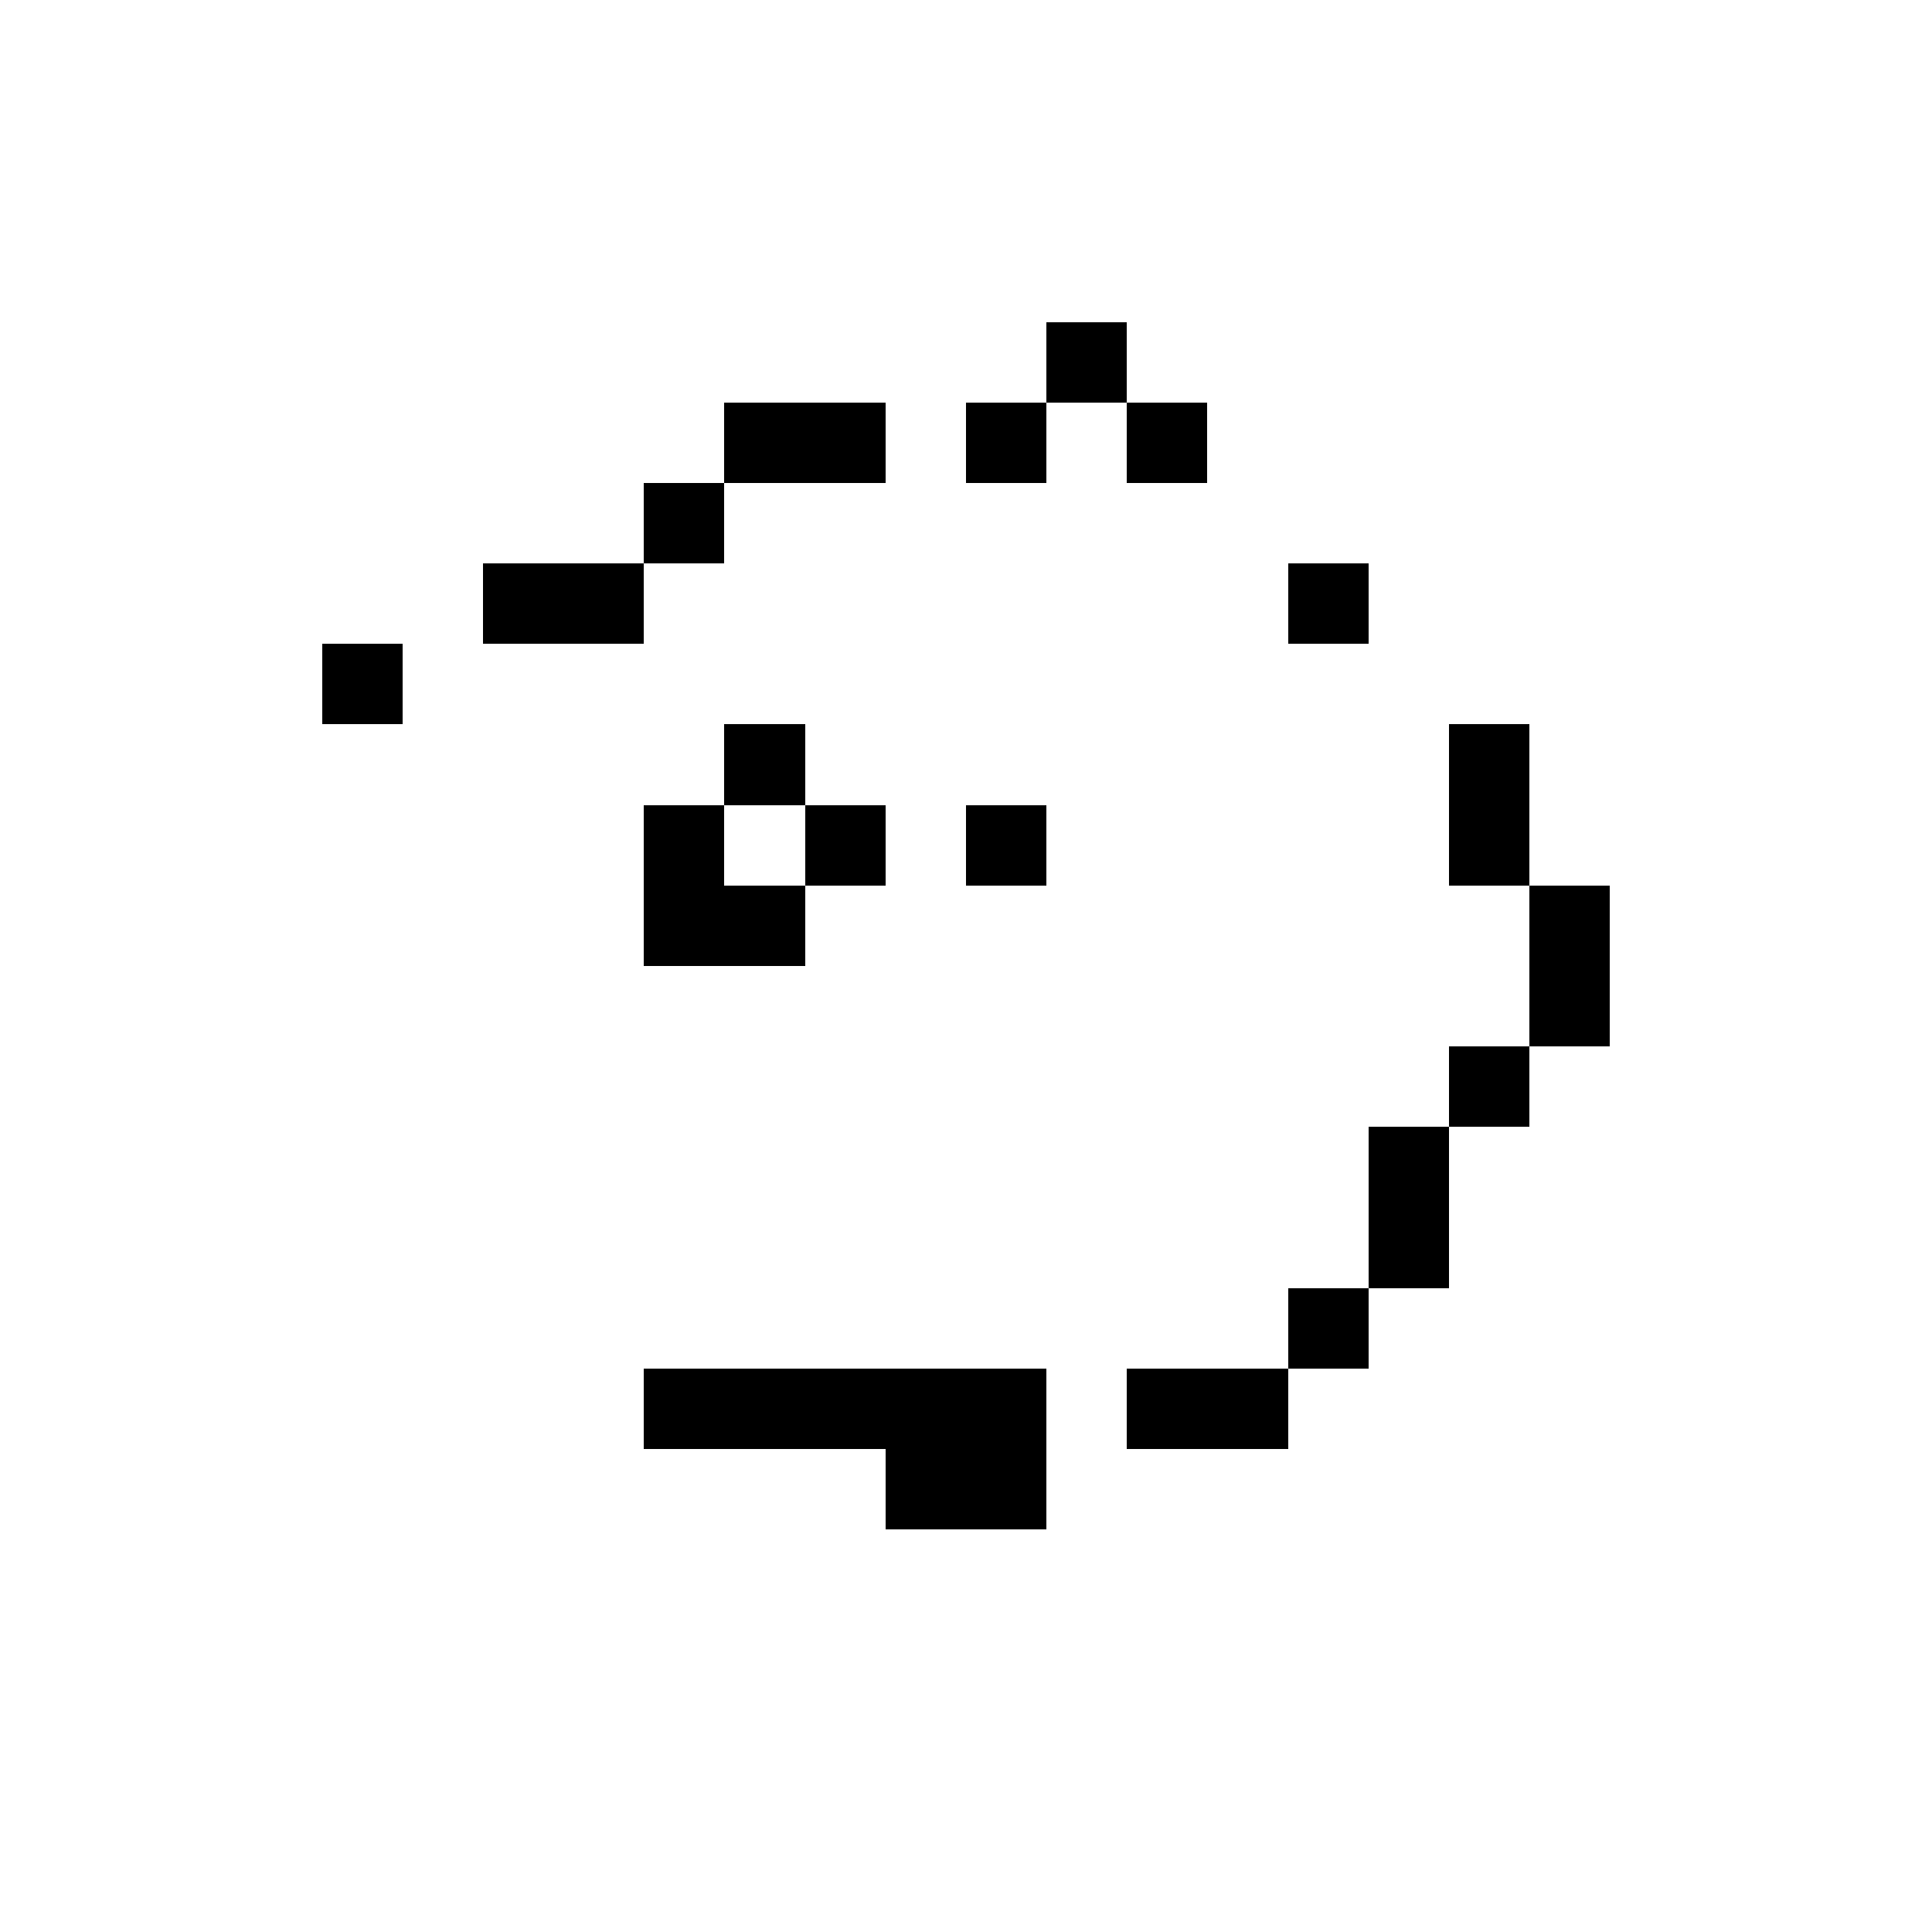 <svg xmlns="http://www.w3.org/2000/svg" viewBox="0 -0.5 24 24" shape-rendering="crispEdges" width="100%" height="100%">
<rect x="0" y="-0.5" width="24" height="24" fill="#808080" stroke="none"/>
<path stroke="#ffffff" d="M0 0h24M0 1h24M0 2h24M0 3h24M0 4h13M14 4h10M0 5h9M11 5h1M13 5h1M15 5h9M0 6h8M9 6h15M0 7h6M8 7h8M17 7h7M0 8h4M5 8h19M0 9h9M10 9h8M19 9h5M0 10h8M9 10h1M11 10h1M13 10h5M19 10h5M0 11h8M10 11h9M20 11h4M0 12h19M20 12h4M0 13h18M19 13h5M0 14h17M18 14h6M0 15h17M18 15h6M0 16h16M17 16h7M0 17h8M13 17h1M16 17h8M0 18h11M13 18h11M0 19h24M0 20h24M0 21h24M0 22h24M0 23h24" />
<path stroke="#000000" d="M13 4h1M9 5h2M12 5h1M14 5h1M8 6h1M6 7h2M16 7h1M4 8h1M9 9h1M18 9h1M8 10h1M10 10h1M12 10h1M18 10h1M8 11h2M19 11h1M19 12h1M18 13h1M17 14h1M17 15h1M16 16h1M8 17h5M14 17h2M11 18h2" />
</svg>